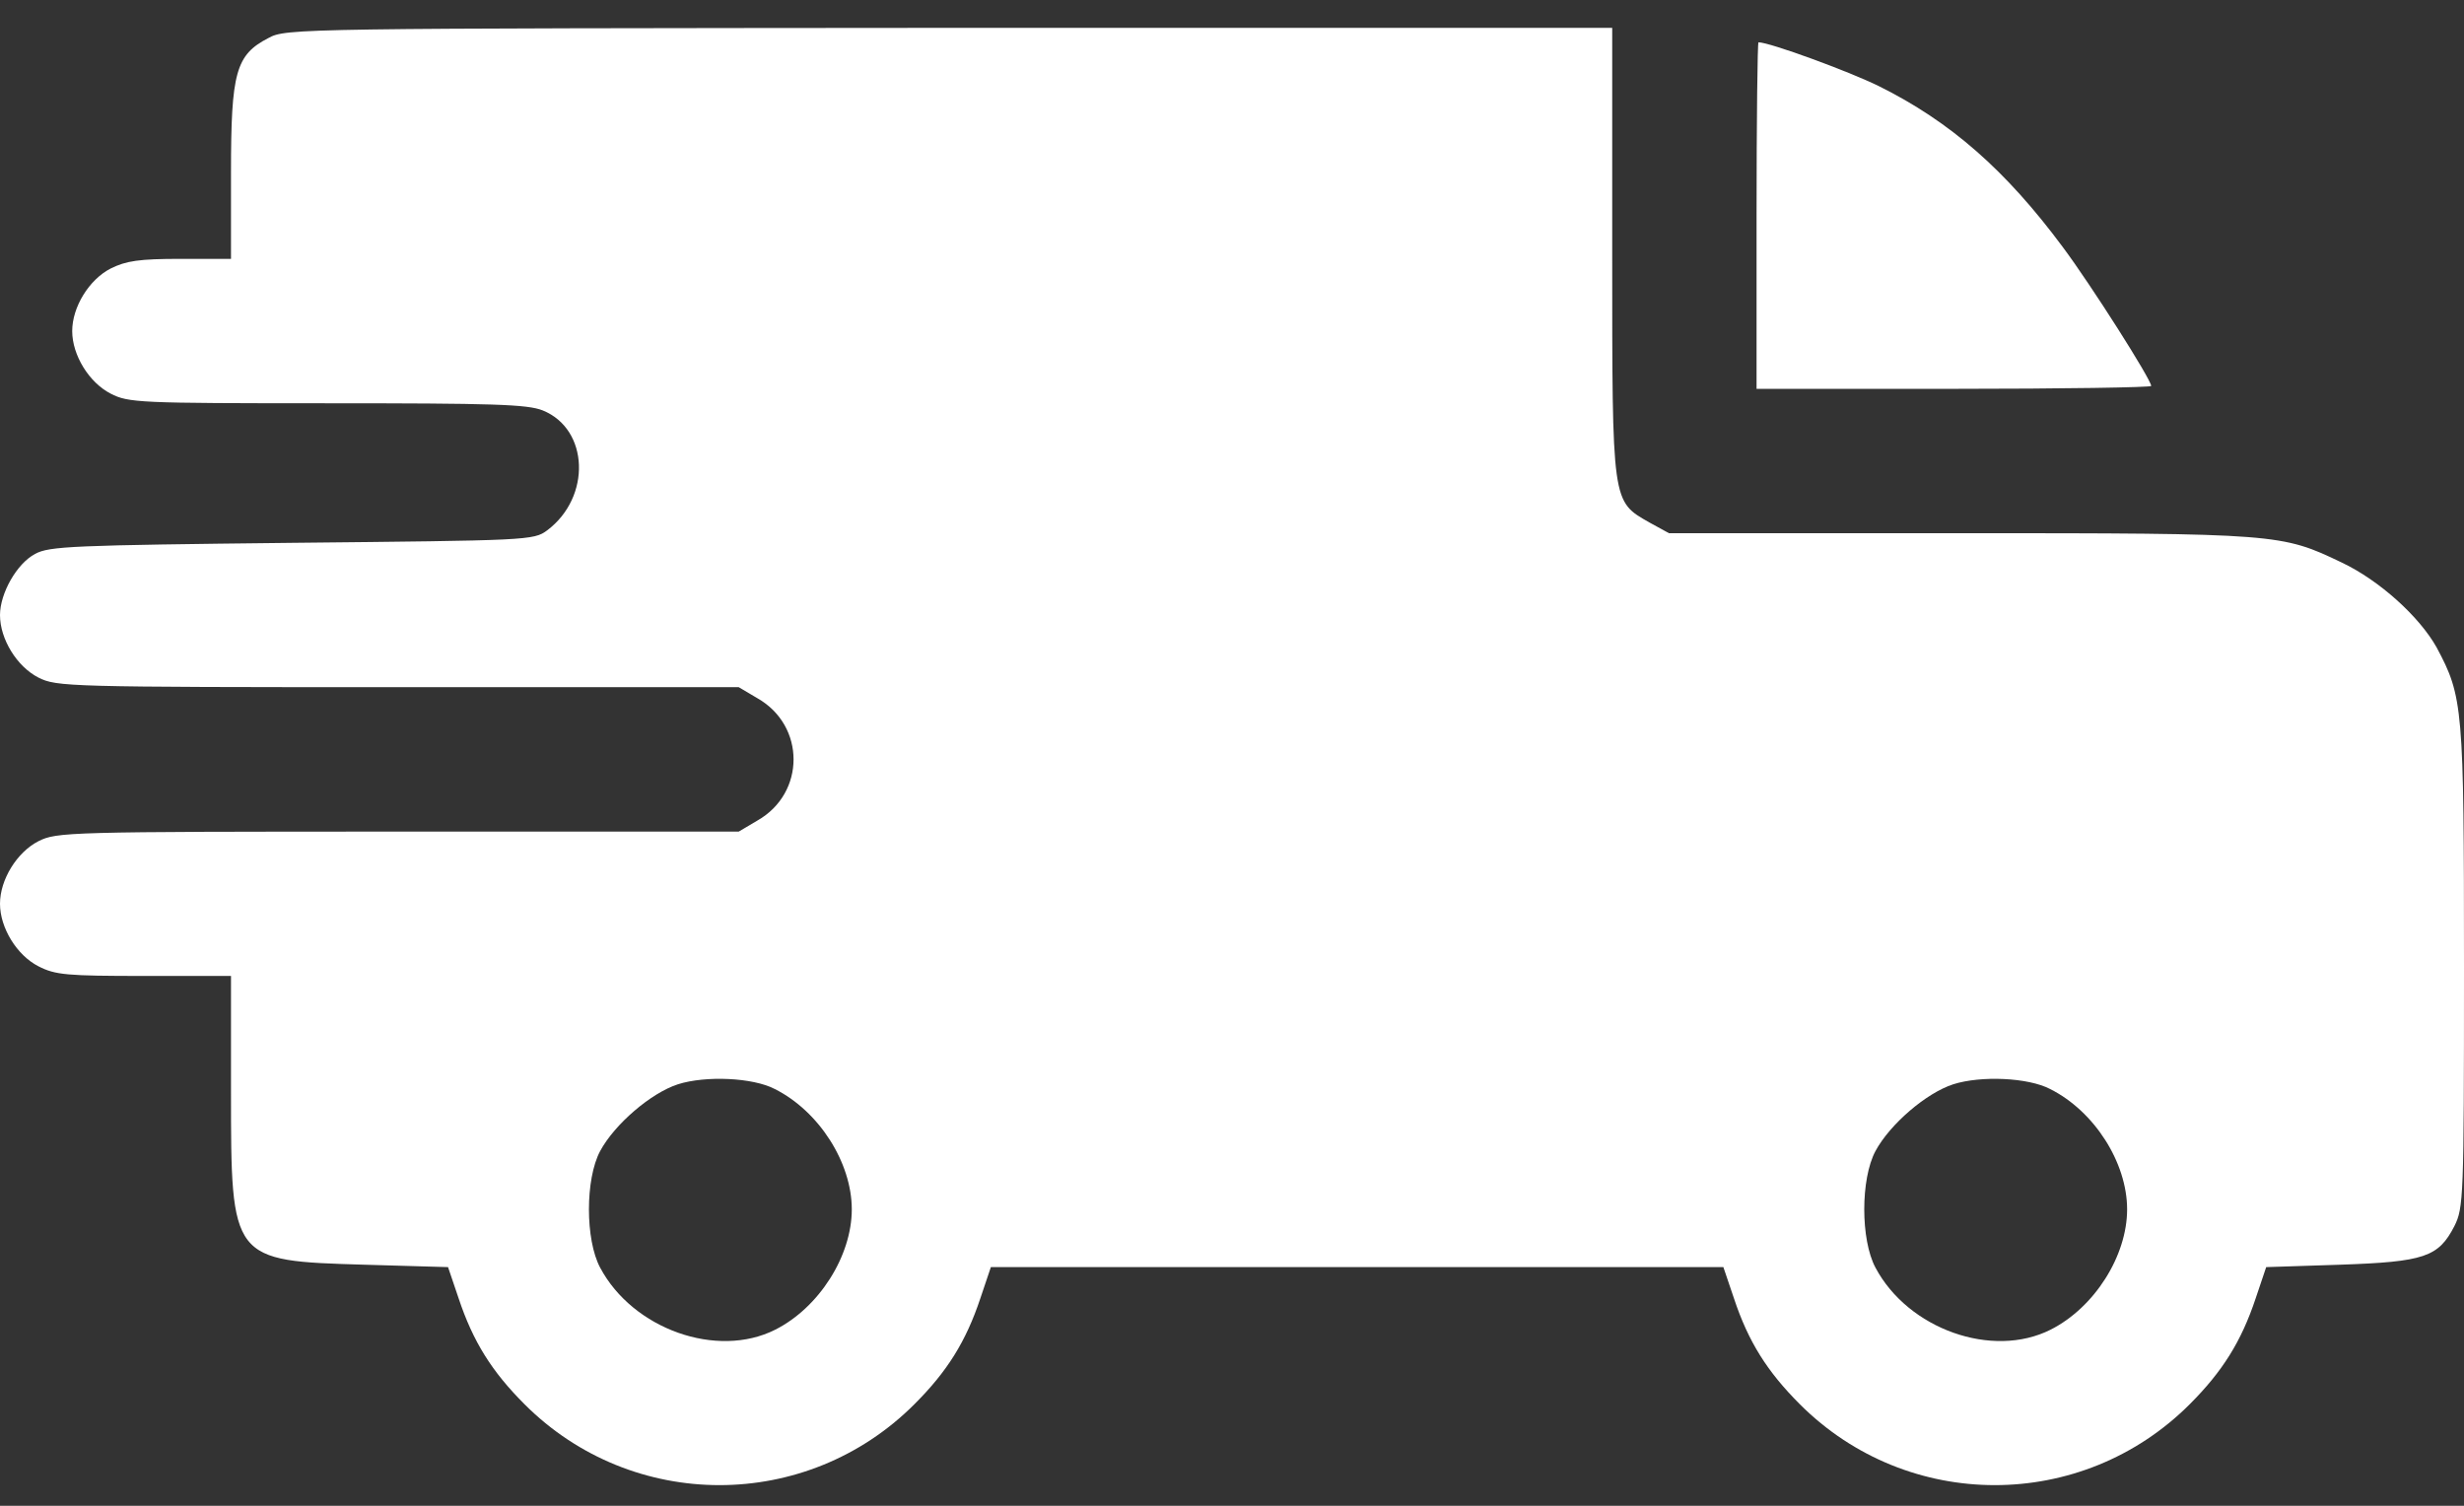 <?xml version="1.0" encoding="UTF-8"?> <svg xmlns="http://www.w3.org/2000/svg" width="36" height="22" viewBox="0 0 36 22" fill="none"><rect x="0" y="0" width="36" height="22" fill="#333333" stroke="none"/> <path d="M3.923 0.555C3.445 0.801 3.375 1.054 3.375 2.517V3.782H2.637C2.032 3.782 1.842 3.811 1.617 3.923C1.301 4.085 1.055 4.486 1.055 4.837C1.055 5.189 1.301 5.589 1.617 5.751C1.877 5.885 2.025 5.892 4.774 5.892C7.2 5.892 7.706 5.906 7.931 5.997C8.606 6.271 8.641 7.263 7.995 7.748C7.798 7.896 7.713 7.896 4.268 7.931C1.062 7.966 0.717 7.98 0.513 8.093C0.246 8.233 0 8.669 0 8.986C0 9.337 0.246 9.738 0.562 9.9C0.83 10.033 0.97 10.04 5.815 10.04H10.793L11.067 10.202C11.77 10.603 11.77 11.587 11.067 11.988L10.793 12.15H5.815C0.97 12.15 0.83 12.157 0.562 12.29C0.246 12.452 0 12.853 0 13.204C0 13.556 0.246 13.957 0.562 14.118C0.809 14.245 0.977 14.259 2.109 14.259H3.375V15.946C3.375 18.421 3.375 18.421 5.33 18.478L6.546 18.513L6.701 18.97C6.912 19.603 7.186 20.039 7.664 20.517C9.239 22.092 11.784 22.092 13.359 20.517C13.838 20.039 14.112 19.603 14.323 18.97L14.477 18.513H19.828H25.179L25.334 18.97C25.544 19.603 25.819 20.039 26.297 20.517C27.872 22.092 30.417 22.092 31.992 20.517C32.47 20.039 32.745 19.603 32.956 18.97L33.11 18.513L34.186 18.478C35.423 18.436 35.627 18.365 35.859 17.915C35.993 17.648 36 17.507 36 14.132C36 10.321 35.986 10.181 35.599 9.457C35.346 9.007 34.763 8.479 34.214 8.219C33.335 7.797 33.279 7.79 28.624 7.79H24.384L24.103 7.636C23.548 7.319 23.555 7.382 23.555 3.677V0.407H13.873C4.366 0.414 4.177 0.414 3.923 0.555ZM11.32 15.911C11.967 16.235 12.445 16.987 12.445 17.669C12.445 18.351 11.967 19.104 11.327 19.427C10.477 19.856 9.246 19.42 8.768 18.52C8.55 18.112 8.55 17.226 8.768 16.818C8.979 16.425 9.513 15.967 9.907 15.841C10.308 15.714 10.997 15.742 11.32 15.911ZM29.953 15.911C30.6 16.235 31.078 16.987 31.078 17.669C31.078 18.351 30.6 19.104 29.96 19.427C29.109 19.856 27.879 19.42 27.401 18.52C27.183 18.112 27.183 17.226 27.401 16.818C27.612 16.425 28.146 15.967 28.54 15.841C28.941 15.714 29.63 15.742 29.953 15.911Z" fill="white"></path> <path d="M25.664 3.15V5.681H28.547C30.136 5.681 31.43 5.66 31.43 5.639C31.43 5.547 30.551 4.162 30.136 3.607C29.306 2.489 28.498 1.778 27.45 1.258C27.007 1.04 25.854 0.618 25.692 0.618C25.678 0.618 25.664 1.757 25.664 3.15Z" fill="white"></path> </svg> 